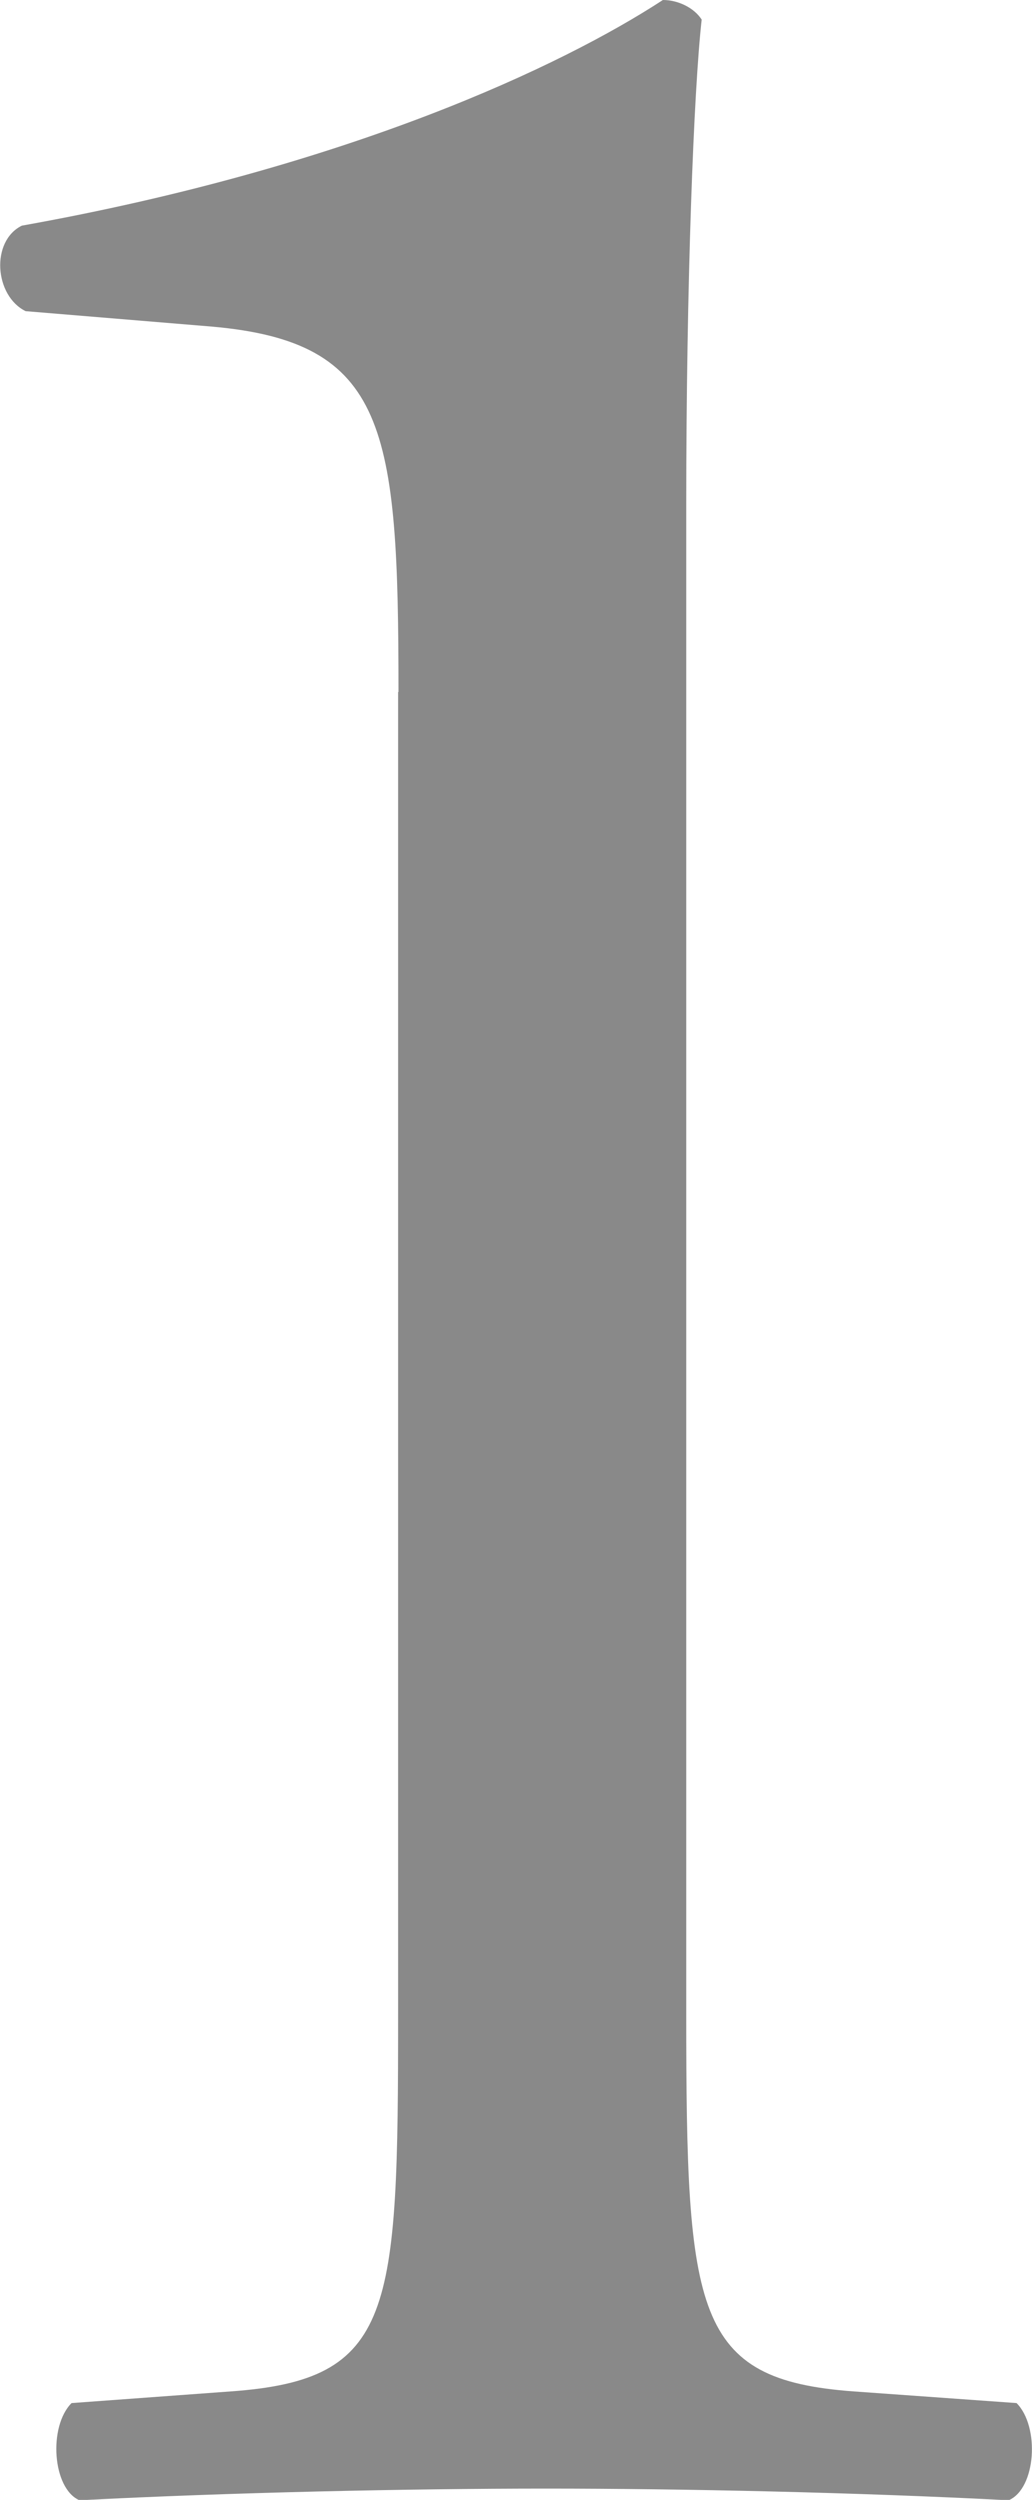 <?xml version="1.0" encoding="UTF-8"?><svg id="_レイヤー_2" xmlns="http://www.w3.org/2000/svg" viewBox="0 0 27.4 66.36"><defs><style>.cls-1{fill:#898989;stroke-width:0px;}</style></defs><g id="_レイヤー_1-2"><path class="cls-1" d="m10.58,18.37c0-7.02-.31-9.29-4.95-9.7l-4.95-.41c-.83-.41-.93-1.86-.1-2.27C9.24,4.44,14.92,1.75,17.6,0c.41,0,.83.21,1.03.52-.21,1.86-.41,7.02-.41,12.9v40.05c0,7.95.21,9.7,4.44,10.01l4.33.31c.62.62.52,2.27-.21,2.58-4.02-.21-8.67-.31-12.28-.31s-8.36.1-12.39.31c-.72-.31-.83-1.96-.21-2.58l4.23-.31c4.33-.31,4.44-2.06,4.44-10.01V18.37Z"/></g></svg>